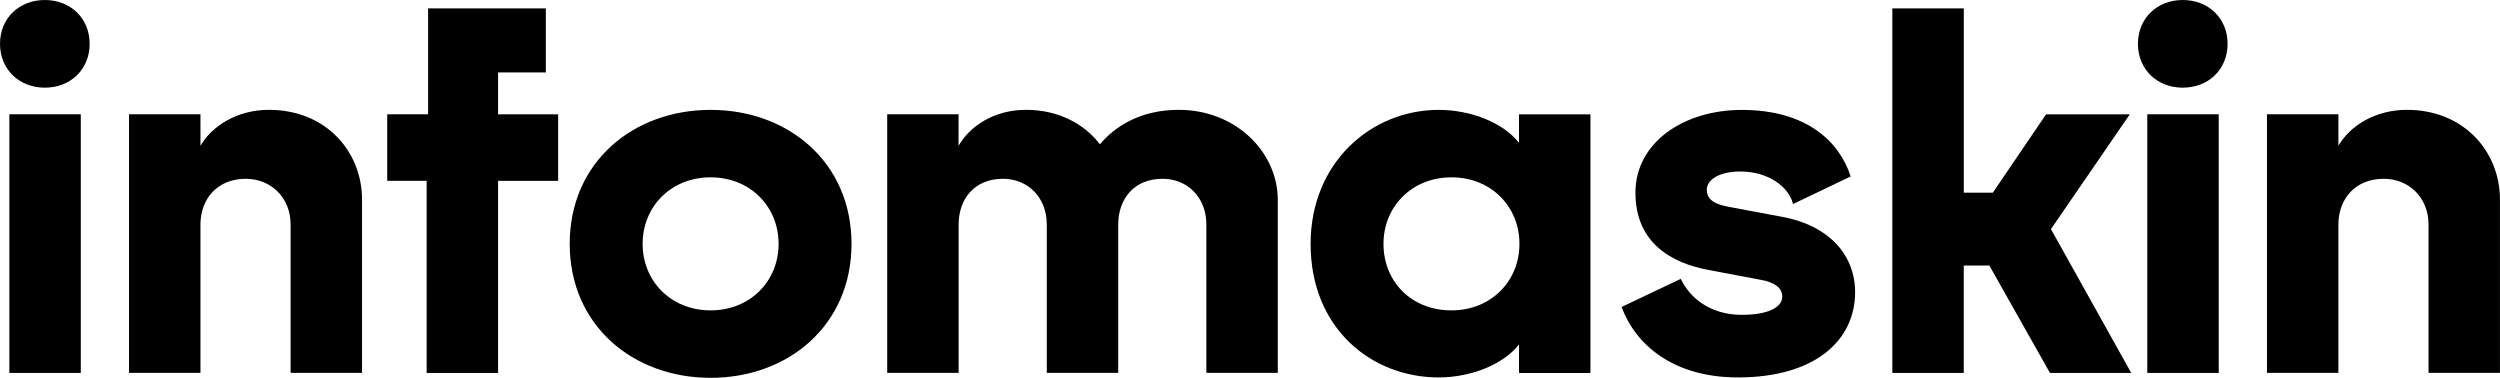 <?xml version="1.0" encoding="UTF-8"?><svg id="Layer_2" xmlns="http://www.w3.org/2000/svg" viewBox="0 0 617.08 93.27"><g id="Layer_3"><path d="M11.07,0c6.32,0,11.06,4.5,11.06,10.82s-4.74,10.82-11.06,10.82S0,17.15,0,10.82,4.74,0,11.07,0ZM2.31,28.21h17.63v63.84H2.31V28.21Z" fill="#000" stroke-width="0"/><path d="M31.85,28.21h17.63v7.78c2.8-4.86,9-8.88,16.9-8.88,14.11,0,22.98,10.34,22.98,22.13v42.8h-17.63v-36.6c0-6.81-4.99-11.31-11.06-11.31-7.05,0-11.19,4.99-11.19,11.31v36.6h-17.63V28.21Z" fill="#000" stroke-width="0"/><path d="M105.31,44.63h-9.73v-16.42h10.09V2.07h29.06v15.81h-11.79v10.34h14.83v16.42h-14.83v47.42h-17.63v-47.42Z" fill="#000" stroke-width="0"/><path d="M140.62,60.19c0-20.06,15.56-33.07,34.78-33.07s34.78,13.01,34.78,33.07-15.56,33.07-34.78,33.07-34.78-13.01-34.78-33.07ZM175.4,76.61c9.73,0,16.78-7.17,16.78-16.42s-7.05-16.42-16.78-16.42-16.78,7.17-16.78,16.42,7.05,16.42,16.78,16.42Z" fill="#000" stroke-width="0"/><path d="M218.97,28.21h17.63v7.78c2.8-4.86,8.75-8.88,16.66-8.88s14.35,3.4,18.24,8.51c3.65-4.38,9.97-8.51,19.46-8.51,14.1,0,24.44,10.46,24.44,22.25v42.68h-17.63v-36.6c0-6.81-4.74-11.31-10.82-11.31-7.05,0-10.94,4.99-10.94,11.31v36.6h-17.63v-36.6c0-6.81-4.74-11.31-10.82-11.31-7.05,0-10.94,4.99-10.94,11.31v36.6h-17.63V28.21Z" fill="#000" stroke-width="0"/><path d="M323.5,60.19c0-20.06,14.96-33.07,31.62-33.07,8.27,0,16.17,3.4,19.82,8.15v-7.05h17.63v63.84h-17.63v-7.05c-3.65,4.74-11.55,8.15-19.82,8.15-16.66,0-31.62-12.16-31.62-32.95ZM358.27,76.61c9.73,0,16.78-7.17,16.78-16.42s-7.05-16.42-16.78-16.42-16.78,7.17-16.78,16.42,6.81,16.42,16.78,16.42Z" fill="#000" stroke-width="0"/><path d="M400.28,75.76l14.59-6.93c2.19,4.62,7.17,8.88,15.08,8.88,6.69,0,9.97-1.95,9.97-4.5,0-2.19-1.95-3.53-5.23-4.13l-12.89-2.43c-9.24-1.7-18.12-6.69-18.12-19.09s11.92-20.43,26.26-20.43c15.93,0,24.08,7.78,26.87,16.42l-14.23,6.81c-.97-4.13-5.96-8.03-13.01-8.03-4.86,0-8.27,1.82-8.27,4.5s2.31,3.65,5.59,4.26l13.01,2.43c11.79,2.19,18,9.61,18,18.6,0,11.79-9.73,21.04-28.94,21.04-16.05,0-25.29-8.15-28.7-17.39Z" fill="#000" stroke-width="0"/><path d="M467.1,2.07h17.63v45.48h7.17l13.13-19.33h20.67l-19.46,28.33,19.82,35.51h-20.06l-14.96-26.51h-6.32v26.51h-17.63V2.07Z" fill="#000" stroke-width="0"/><path d="M538.78,0c6.32,0,11.06,4.5,11.06,10.82s-4.74,10.82-11.06,10.82-11.07-4.5-11.07-10.82,4.74-10.82,11.07-10.82ZM530.02,28.21h17.63v63.84h-17.63V28.21Z" fill="#000" stroke-width="0"/><path d="M559.56,28.21h17.63v7.78c2.8-4.86,9-8.88,16.9-8.88,14.11,0,22.98,10.34,22.98,22.13v42.8h-17.63v-36.6c0-6.81-4.99-11.31-11.06-11.31-7.05,0-11.19,4.99-11.19,11.31v36.6h-17.63V28.21Z" fill="#000" stroke-width="0"/></g></svg>
